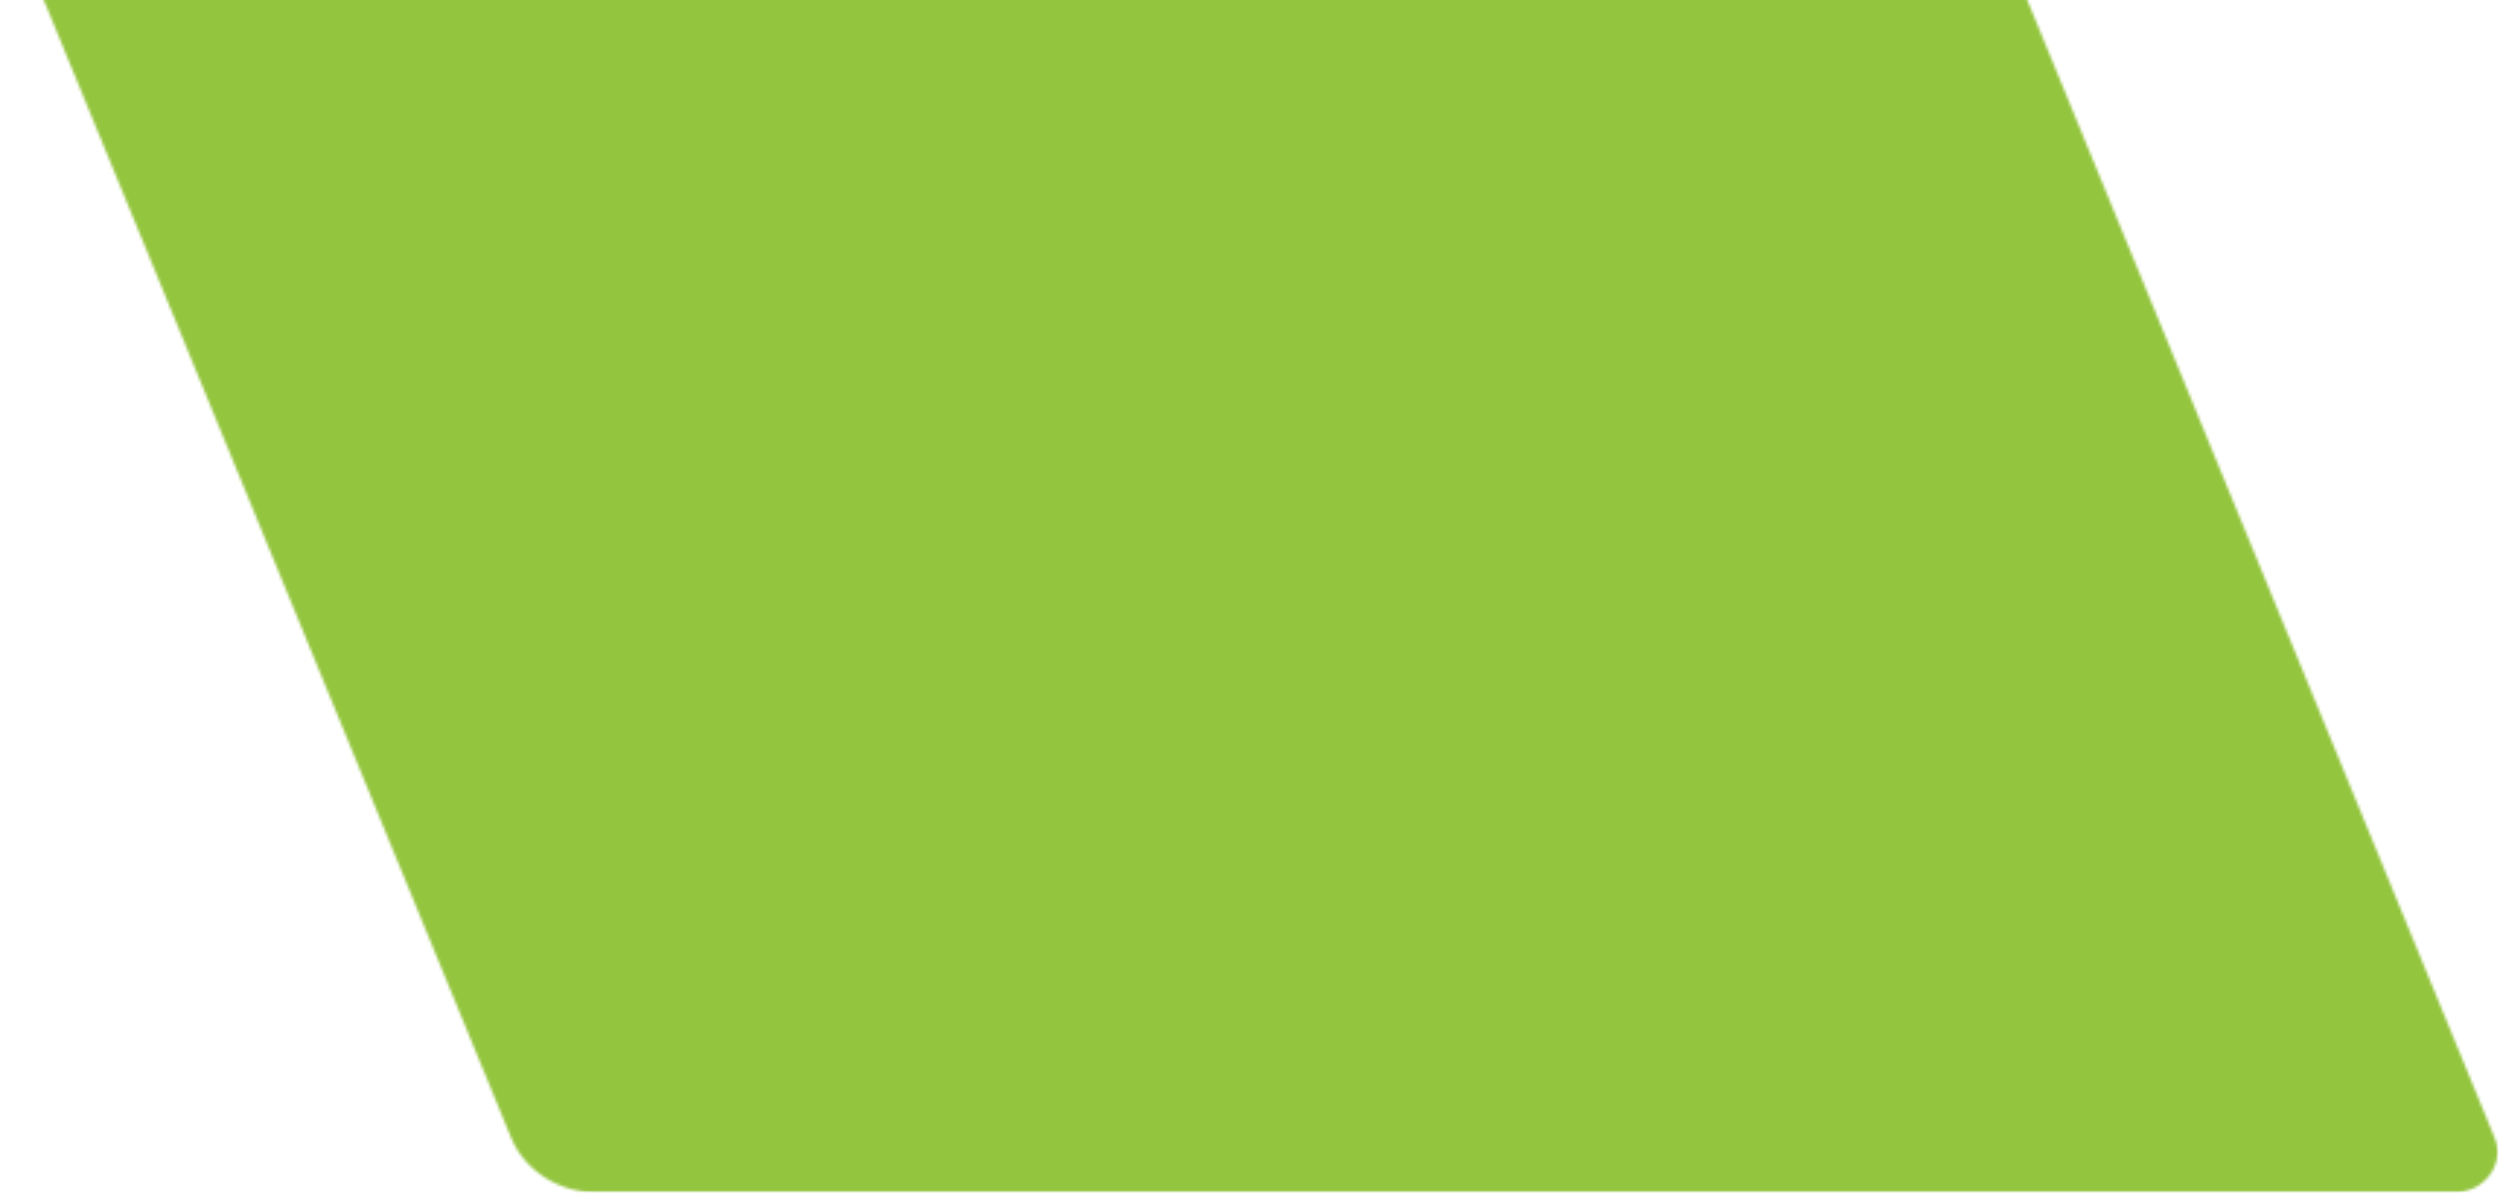 <?xml version="1.0" encoding="UTF-8"?> <svg xmlns="http://www.w3.org/2000/svg" width="858" height="410" viewBox="0 0 858 410" fill="none"><mask id="mask0_436_398" style="mask-type:luminance" maskUnits="userSpaceOnUse" x="-38" y="-143" width="896" height="553"><path d="M-38 -143H858V409.35H-38V-143Z" fill="white"></path></mask><g mask="url(#mask0_436_398)"><mask id="mask1_436_398" style="mask-type:luminance" maskUnits="userSpaceOnUse" x="-37" y="-143" width="895" height="553"><path d="M615.004 -143H-21.731C-26.727 -143 -31.409 -140.753 -34.251 -136.994C-37.092 -133.231 -37.741 -128.427 -35.981 -124.147L175.435 390.493C180.097 401.838 191.943 409.35 205.175 409.35H841.916C846.907 409.35 851.589 407.103 854.43 403.34C857.272 399.577 857.92 394.777 856.16 390.493L644.744 -124.147C640.083 -135.487 628.237 -143 615.004 -143Z" fill="white"></path></mask><g mask="url(#mask1_436_398)"><path d="M-43.724 -143H863.115V409.35H-43.724V-143Z" fill="#94C53F"></path></g></g></svg> 